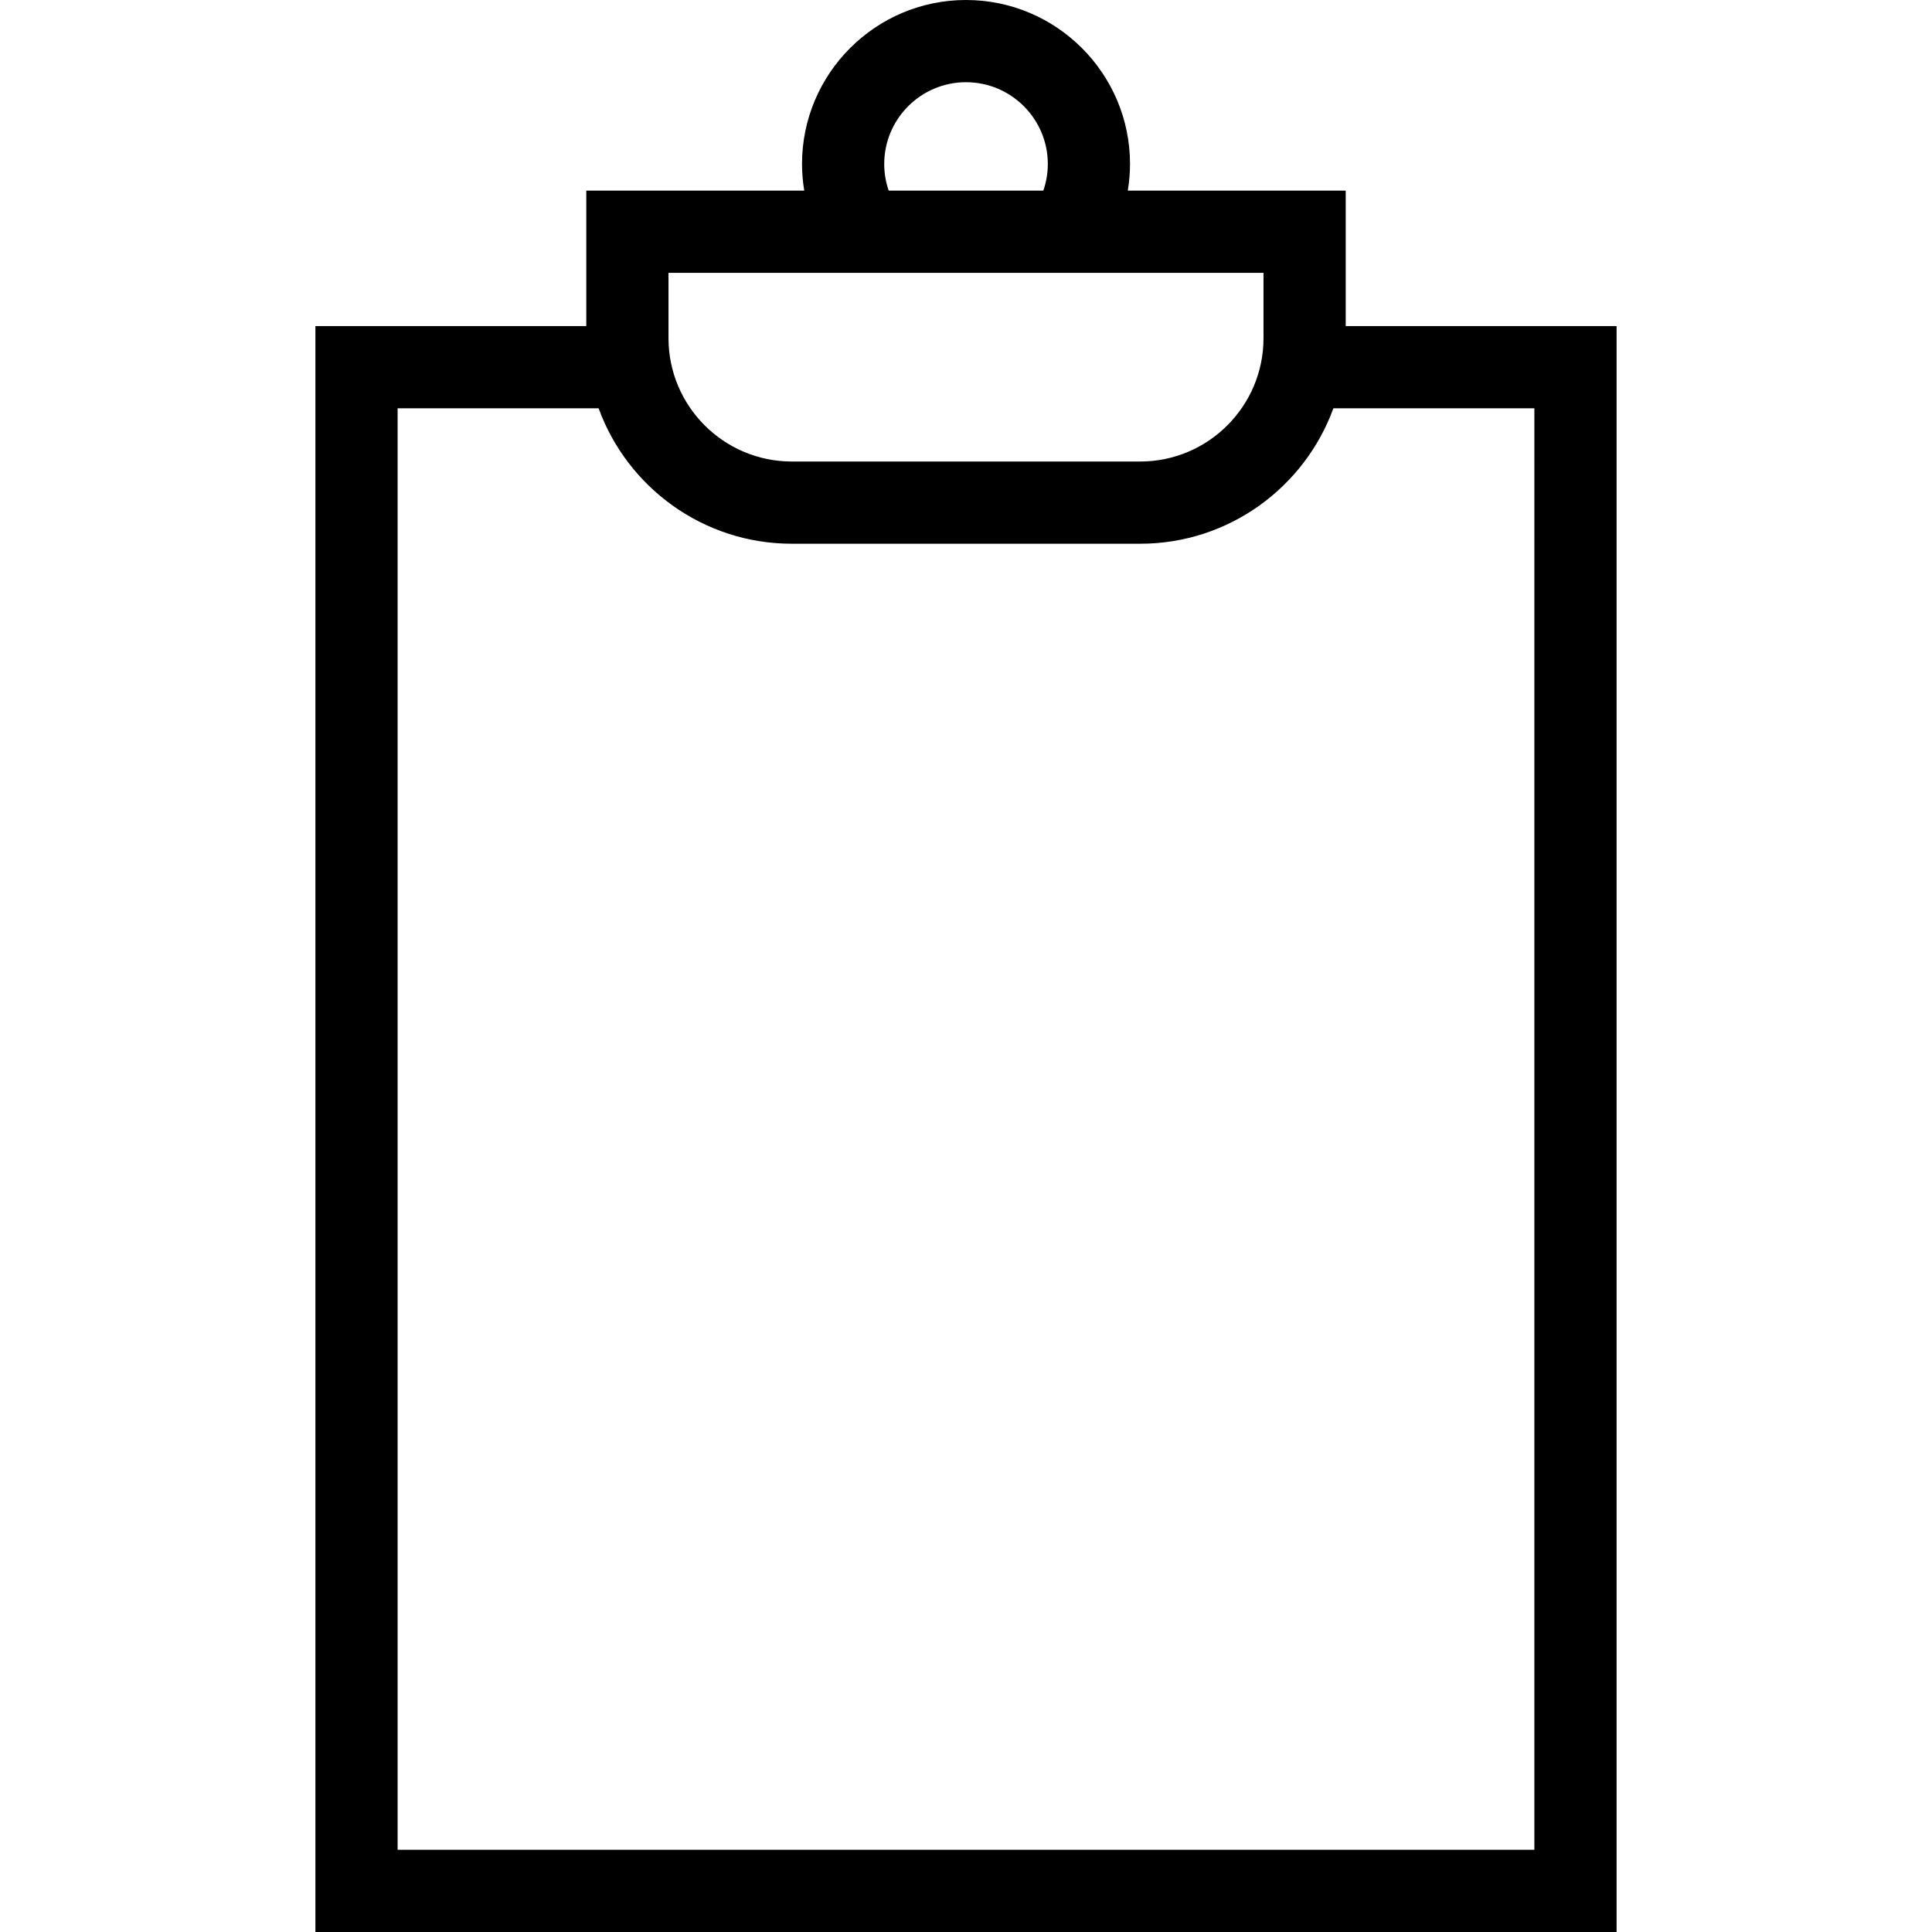 <?xml version="1.0" encoding="iso-8859-1"?>
<!-- Uploaded to: SVG Repo, www.svgrepo.com, Generator: SVG Repo Mixer Tools -->
<svg fill="#000000" height="800px" width="800px" version="1.1" id="Capa_1" xmlns="http://www.w3.org/2000/svg" xmlns:xlink="http://www.w3.org/1999/xlink" 
	 viewBox="0 0 490 490" xml:space="preserve">
<path d="M341.304,82.697V48.345h-55.272c0.369-2.22,0.568-4.474,0.568-6.75C286.6,18.656,267.939,0,245.001,0
	c-22.929,0-41.591,18.656-41.591,41.595c0,2.277,0.198,4.532,0.566,6.75h-55.279v34.351H79.993V490h330.013V82.697H341.304z
	 M224.261,41.595c0-11.439,9.306-20.744,20.74-20.744c11.443,0,20.749,9.305,20.749,20.744c0,2.311-0.387,4.587-1.14,6.75h-39.218
	C224.648,46.186,224.261,43.911,224.261,41.595z M169.548,69.196h150.906v16.574c0,17.253-14.03,31.282-31.277,31.282h-88.352
	c-17.247,0-31.277-14.029-31.277-31.282V69.196z M389.155,469.149H100.844V103.553h50.978c7.285,20.017,26.5,34.351,49.001,34.351
	h88.352c22.5,0,41.716-14.335,49.001-34.351h50.977V469.149z"/>
</svg>